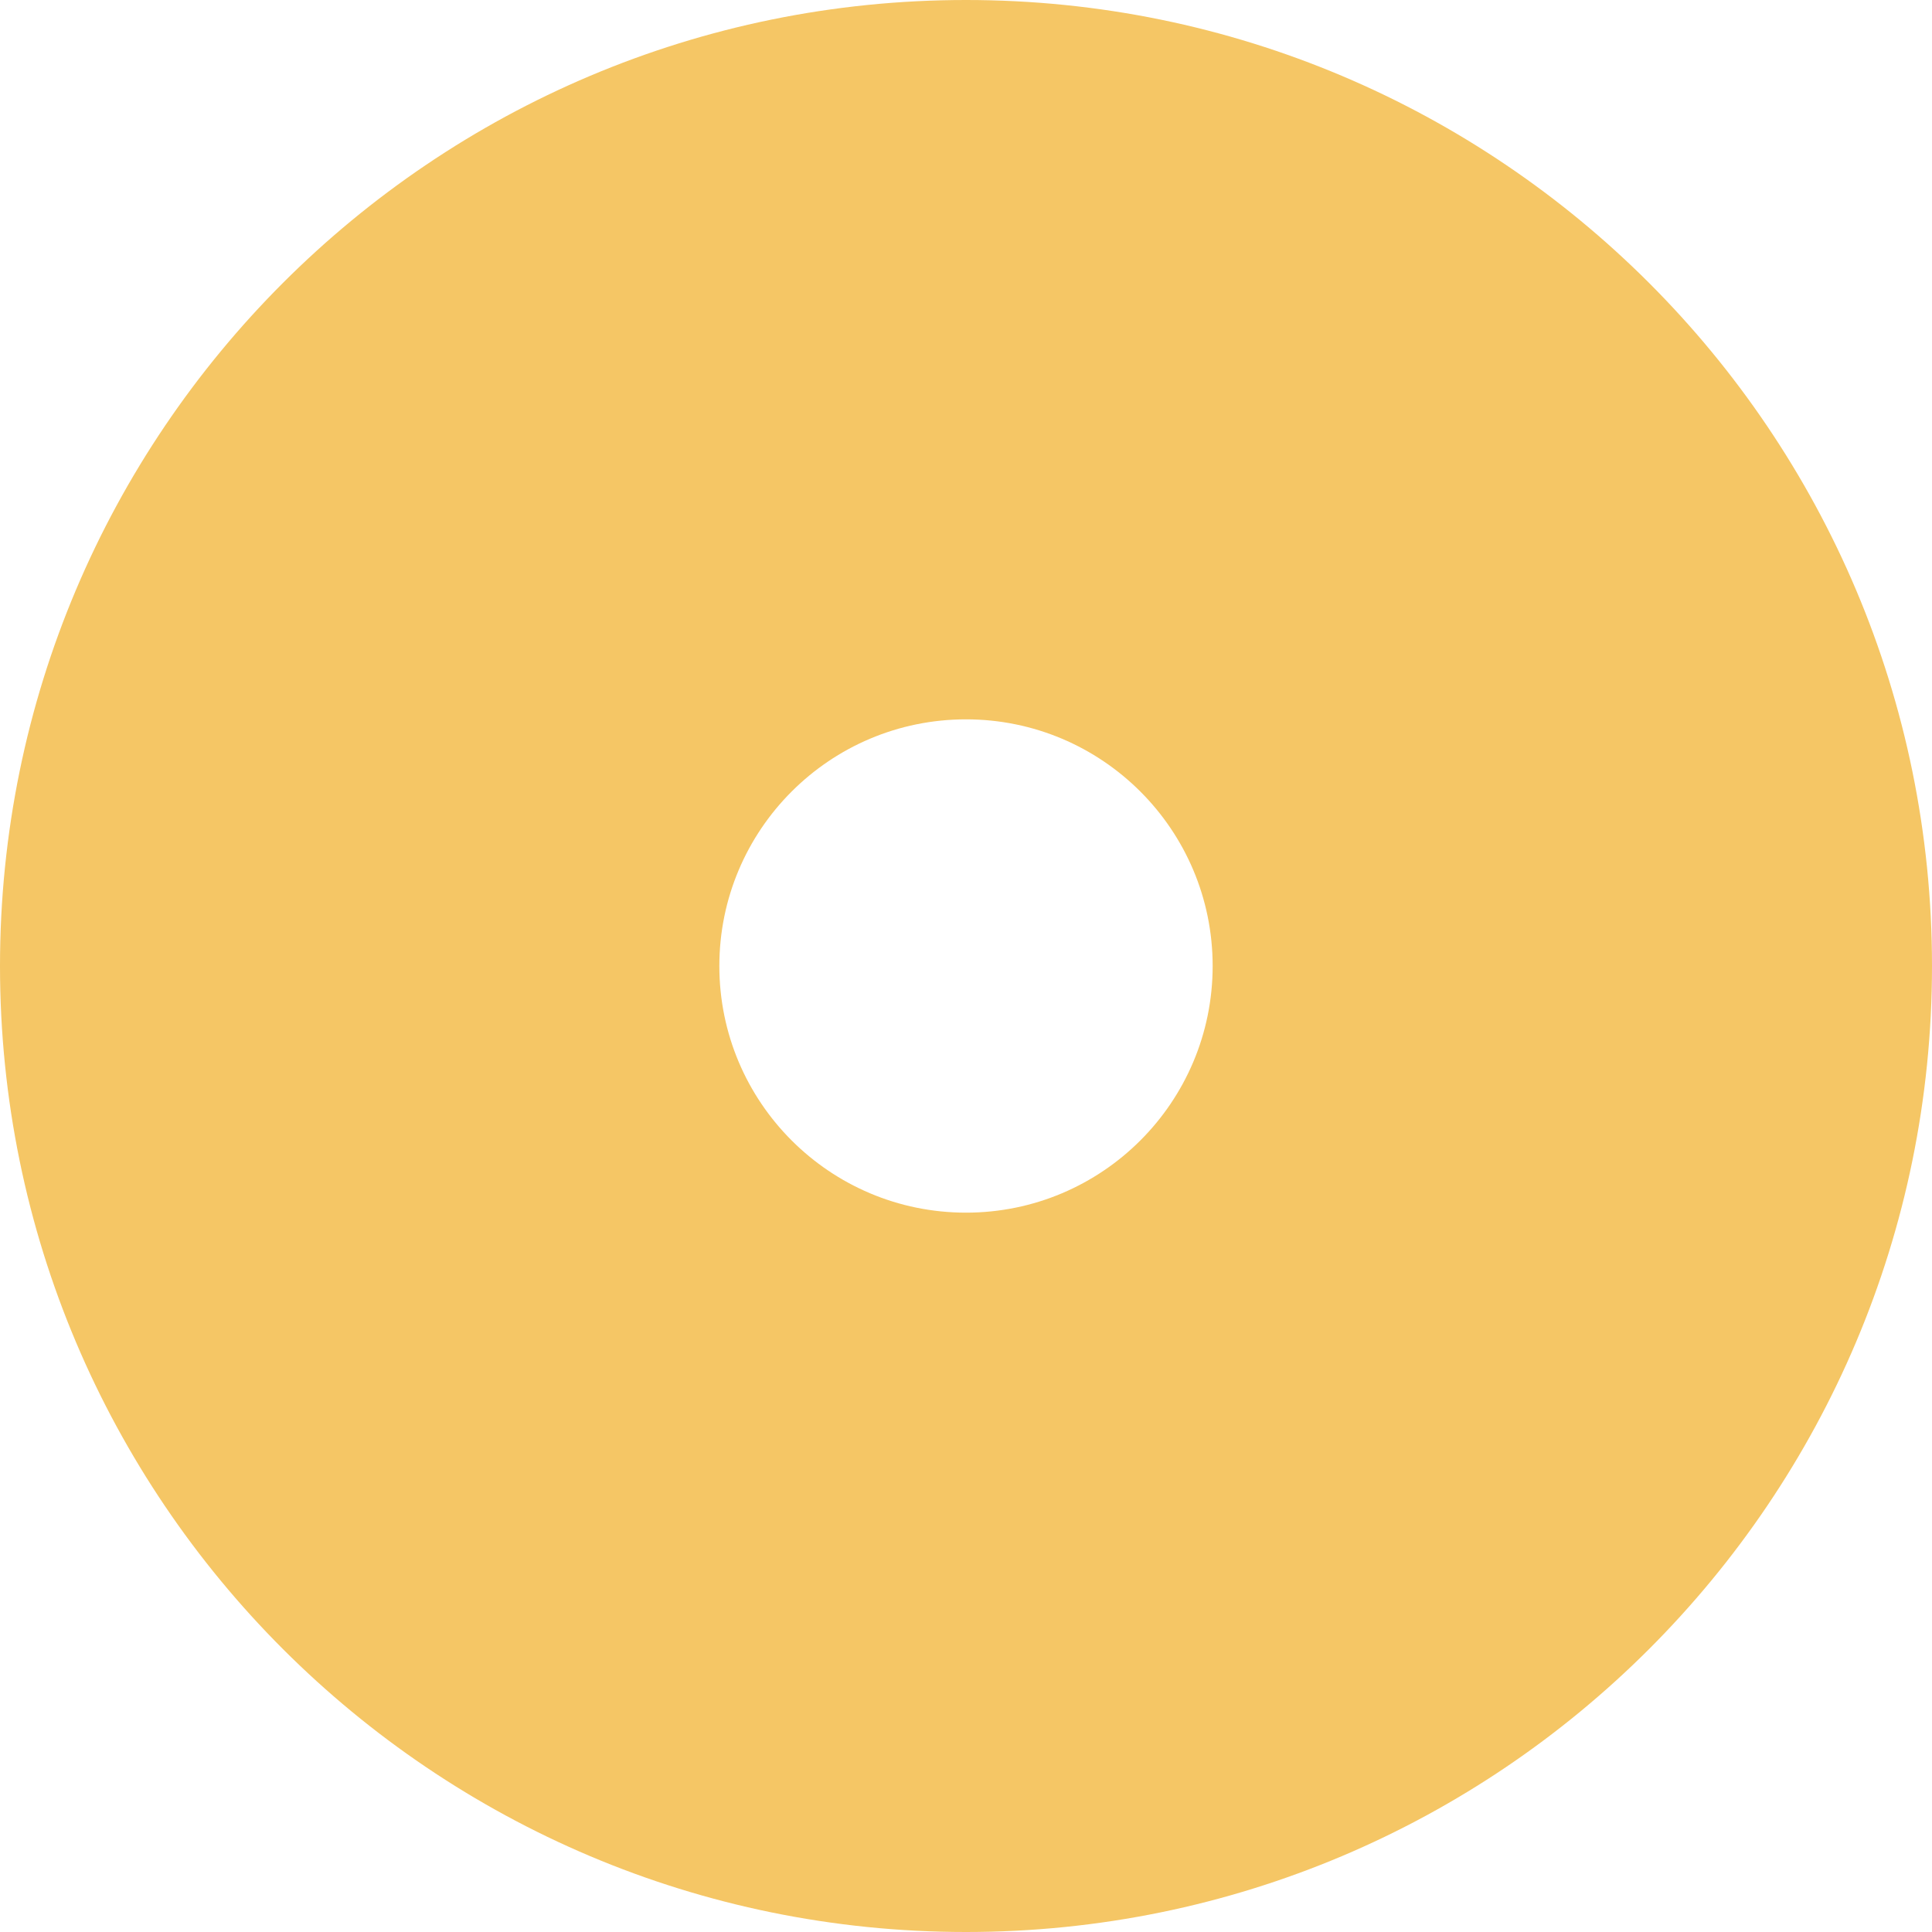 <?xml version="1.0" encoding="UTF-8"?> <svg xmlns="http://www.w3.org/2000/svg" width="60" height="60" viewBox="0 0 60 60" fill="none"><path fill-rule="evenodd" clip-rule="evenodd" d="M30 37.66C34.23 37.66 37.66 34.23 37.66 30C37.66 25.77 34.23 22.34 30 22.34C25.77 22.34 22.34 25.77 22.34 30C22.34 34.23 25.77 37.66 30 37.66ZM30 60C46.569 60 60 46.569 60 30C60 13.431 46.569 0 30 0C13.431 0 0 13.431 0 30C0 46.569 13.431 60 30 60Z" fill="#F5C665"></path></svg> 